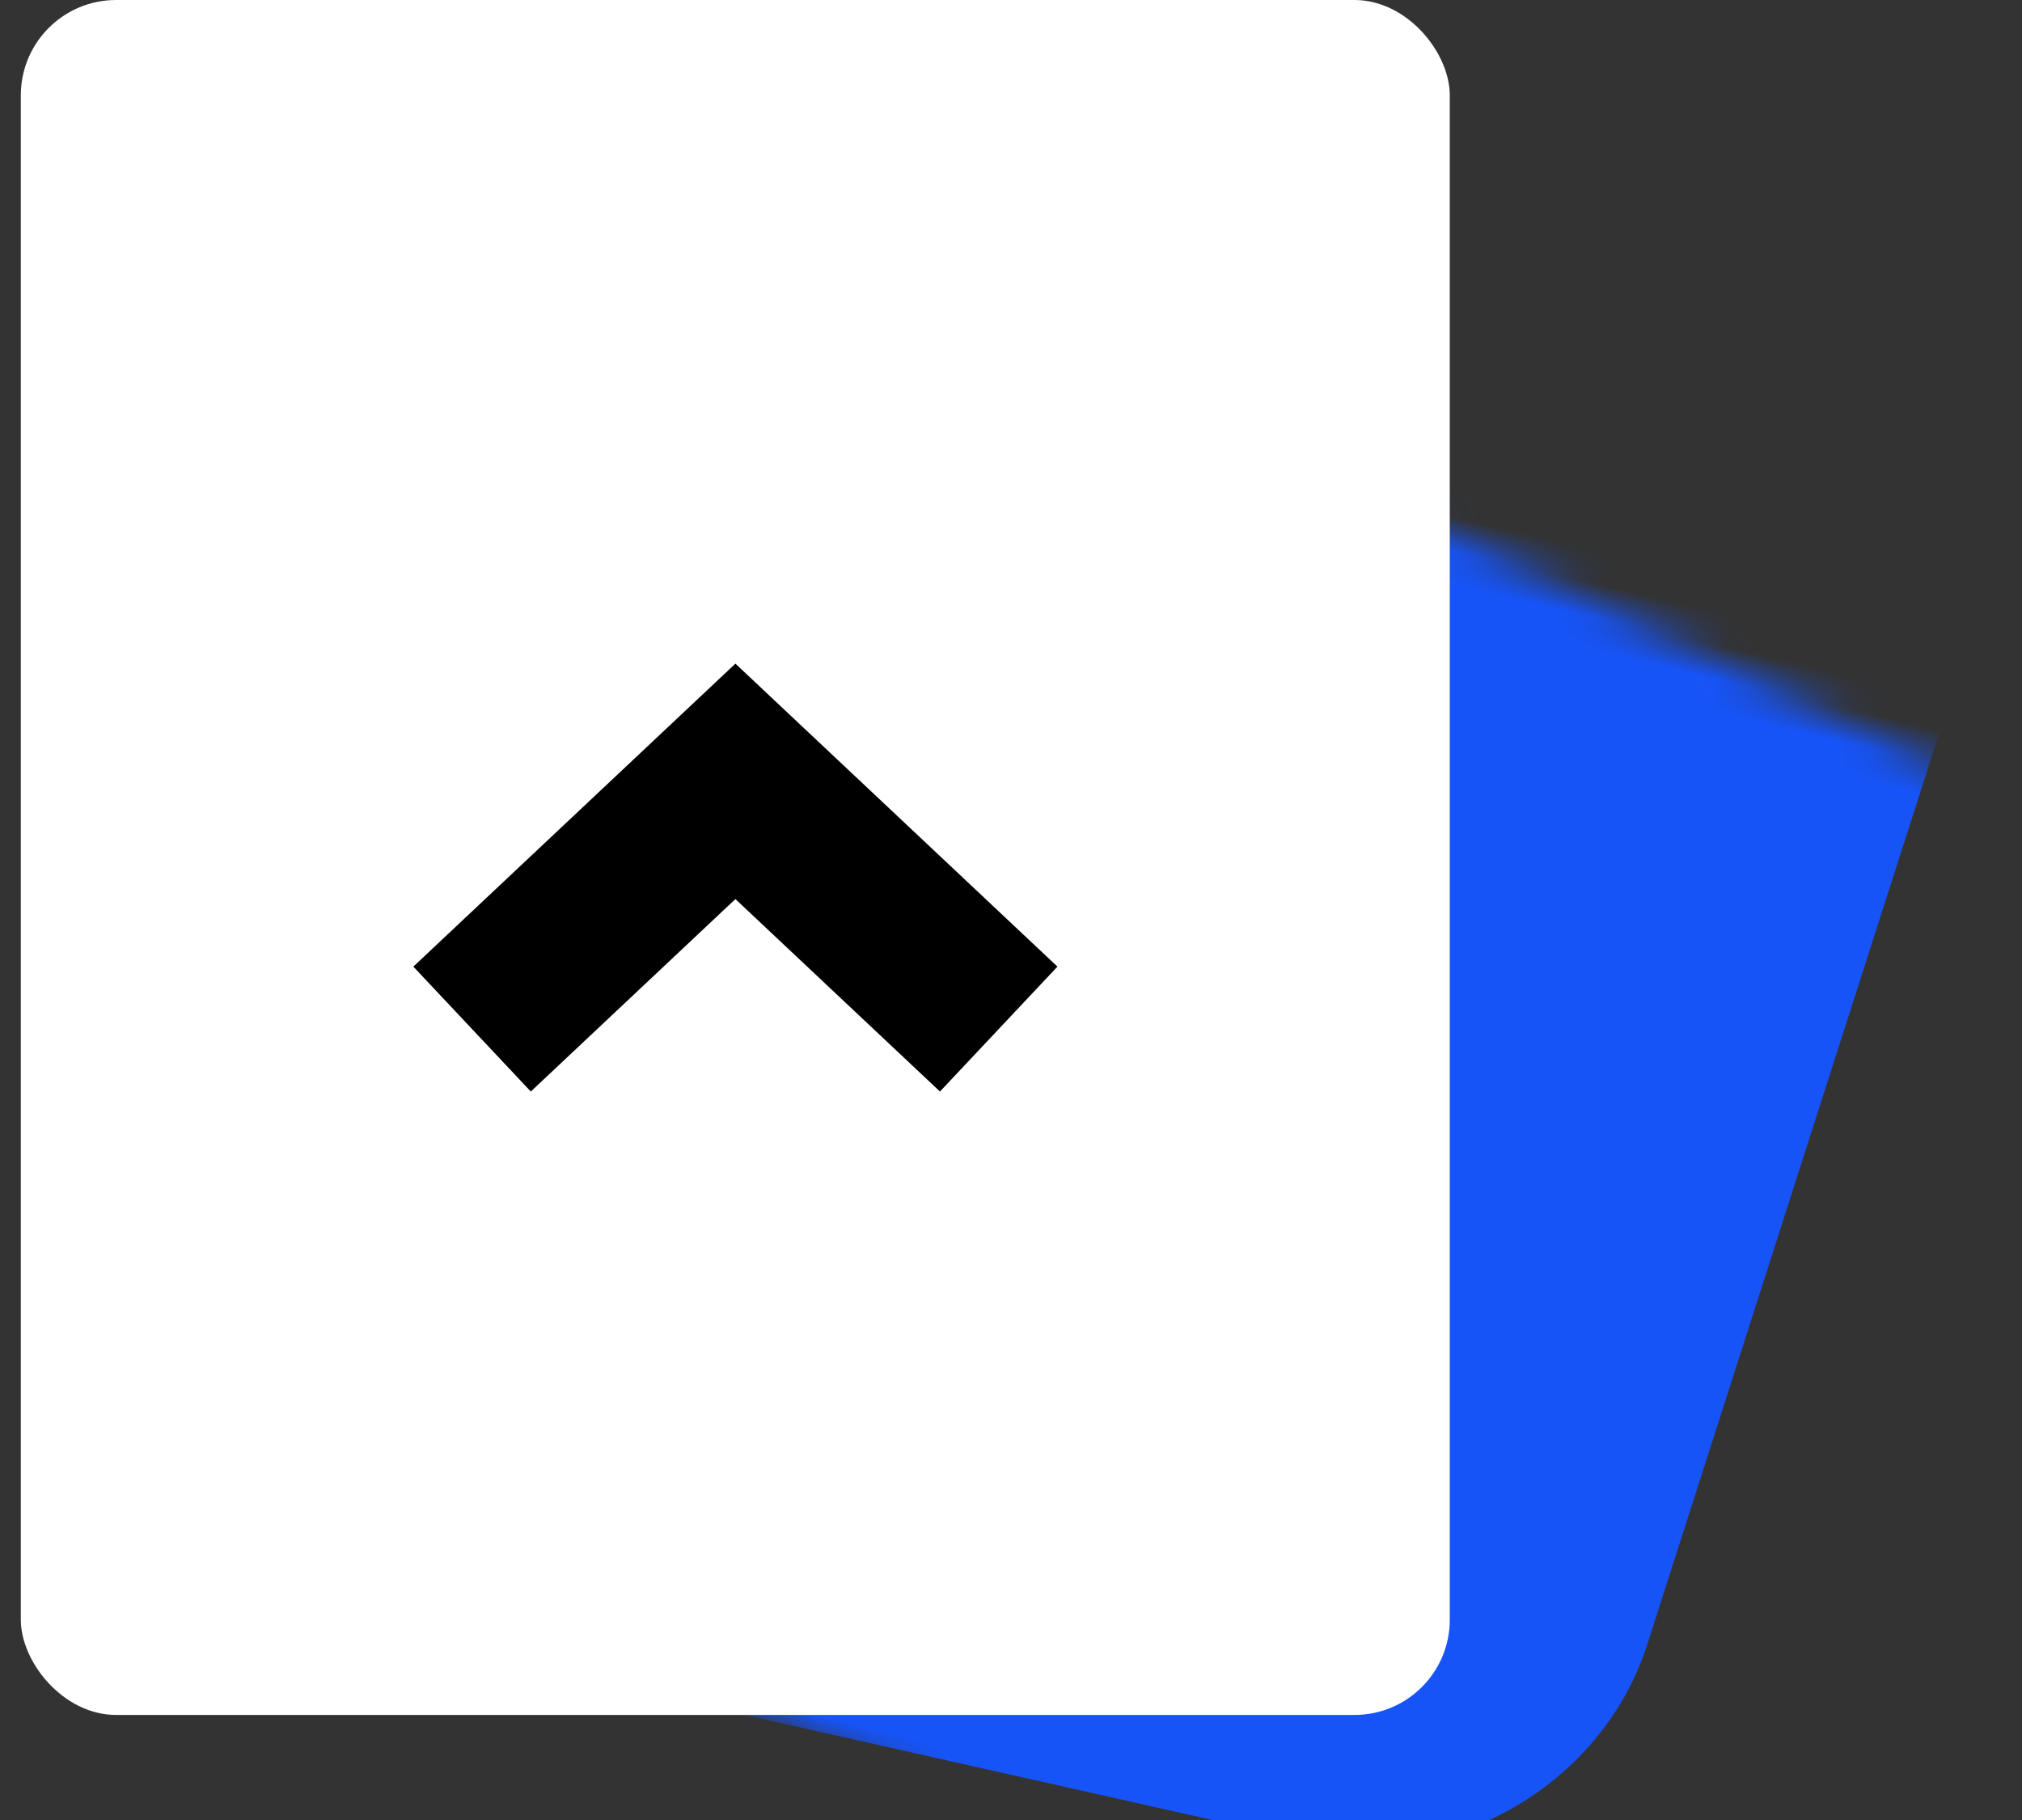 <svg xmlns="http://www.w3.org/2000/svg" width="60" height="54" viewBox="0 0 60 54" fill="none">
  <rect x="0" y="0" width="60" height="54" fill="#333333" stroke="none"/>
  <mask id="path-1-inside-1_6468_46735" fill="white">
    <rect width="37.242" height="39.87" rx="2.827"
      transform="matrix(0.976 0.219 -0.305 0.952 18.856 4.28)" />
  </mask>
  <rect width="37.242" height="39.87" rx="2.827"
    transform="matrix(0.976 0.219 -0.305 0.952 18.856 4.28)" fill="#1754F8"
    stroke="#1754F8" stroke-width="10.177" mask="url(#path-1-inside-1_6468_46735)" />
  <rect x="0.618" width="42.402" height="50.883" rx="2.827" fill="white" />
  <path d="M14.008 30.533L21.822 23.183L29.635 30.533" stroke="black" stroke-width="5.088" />
</svg>